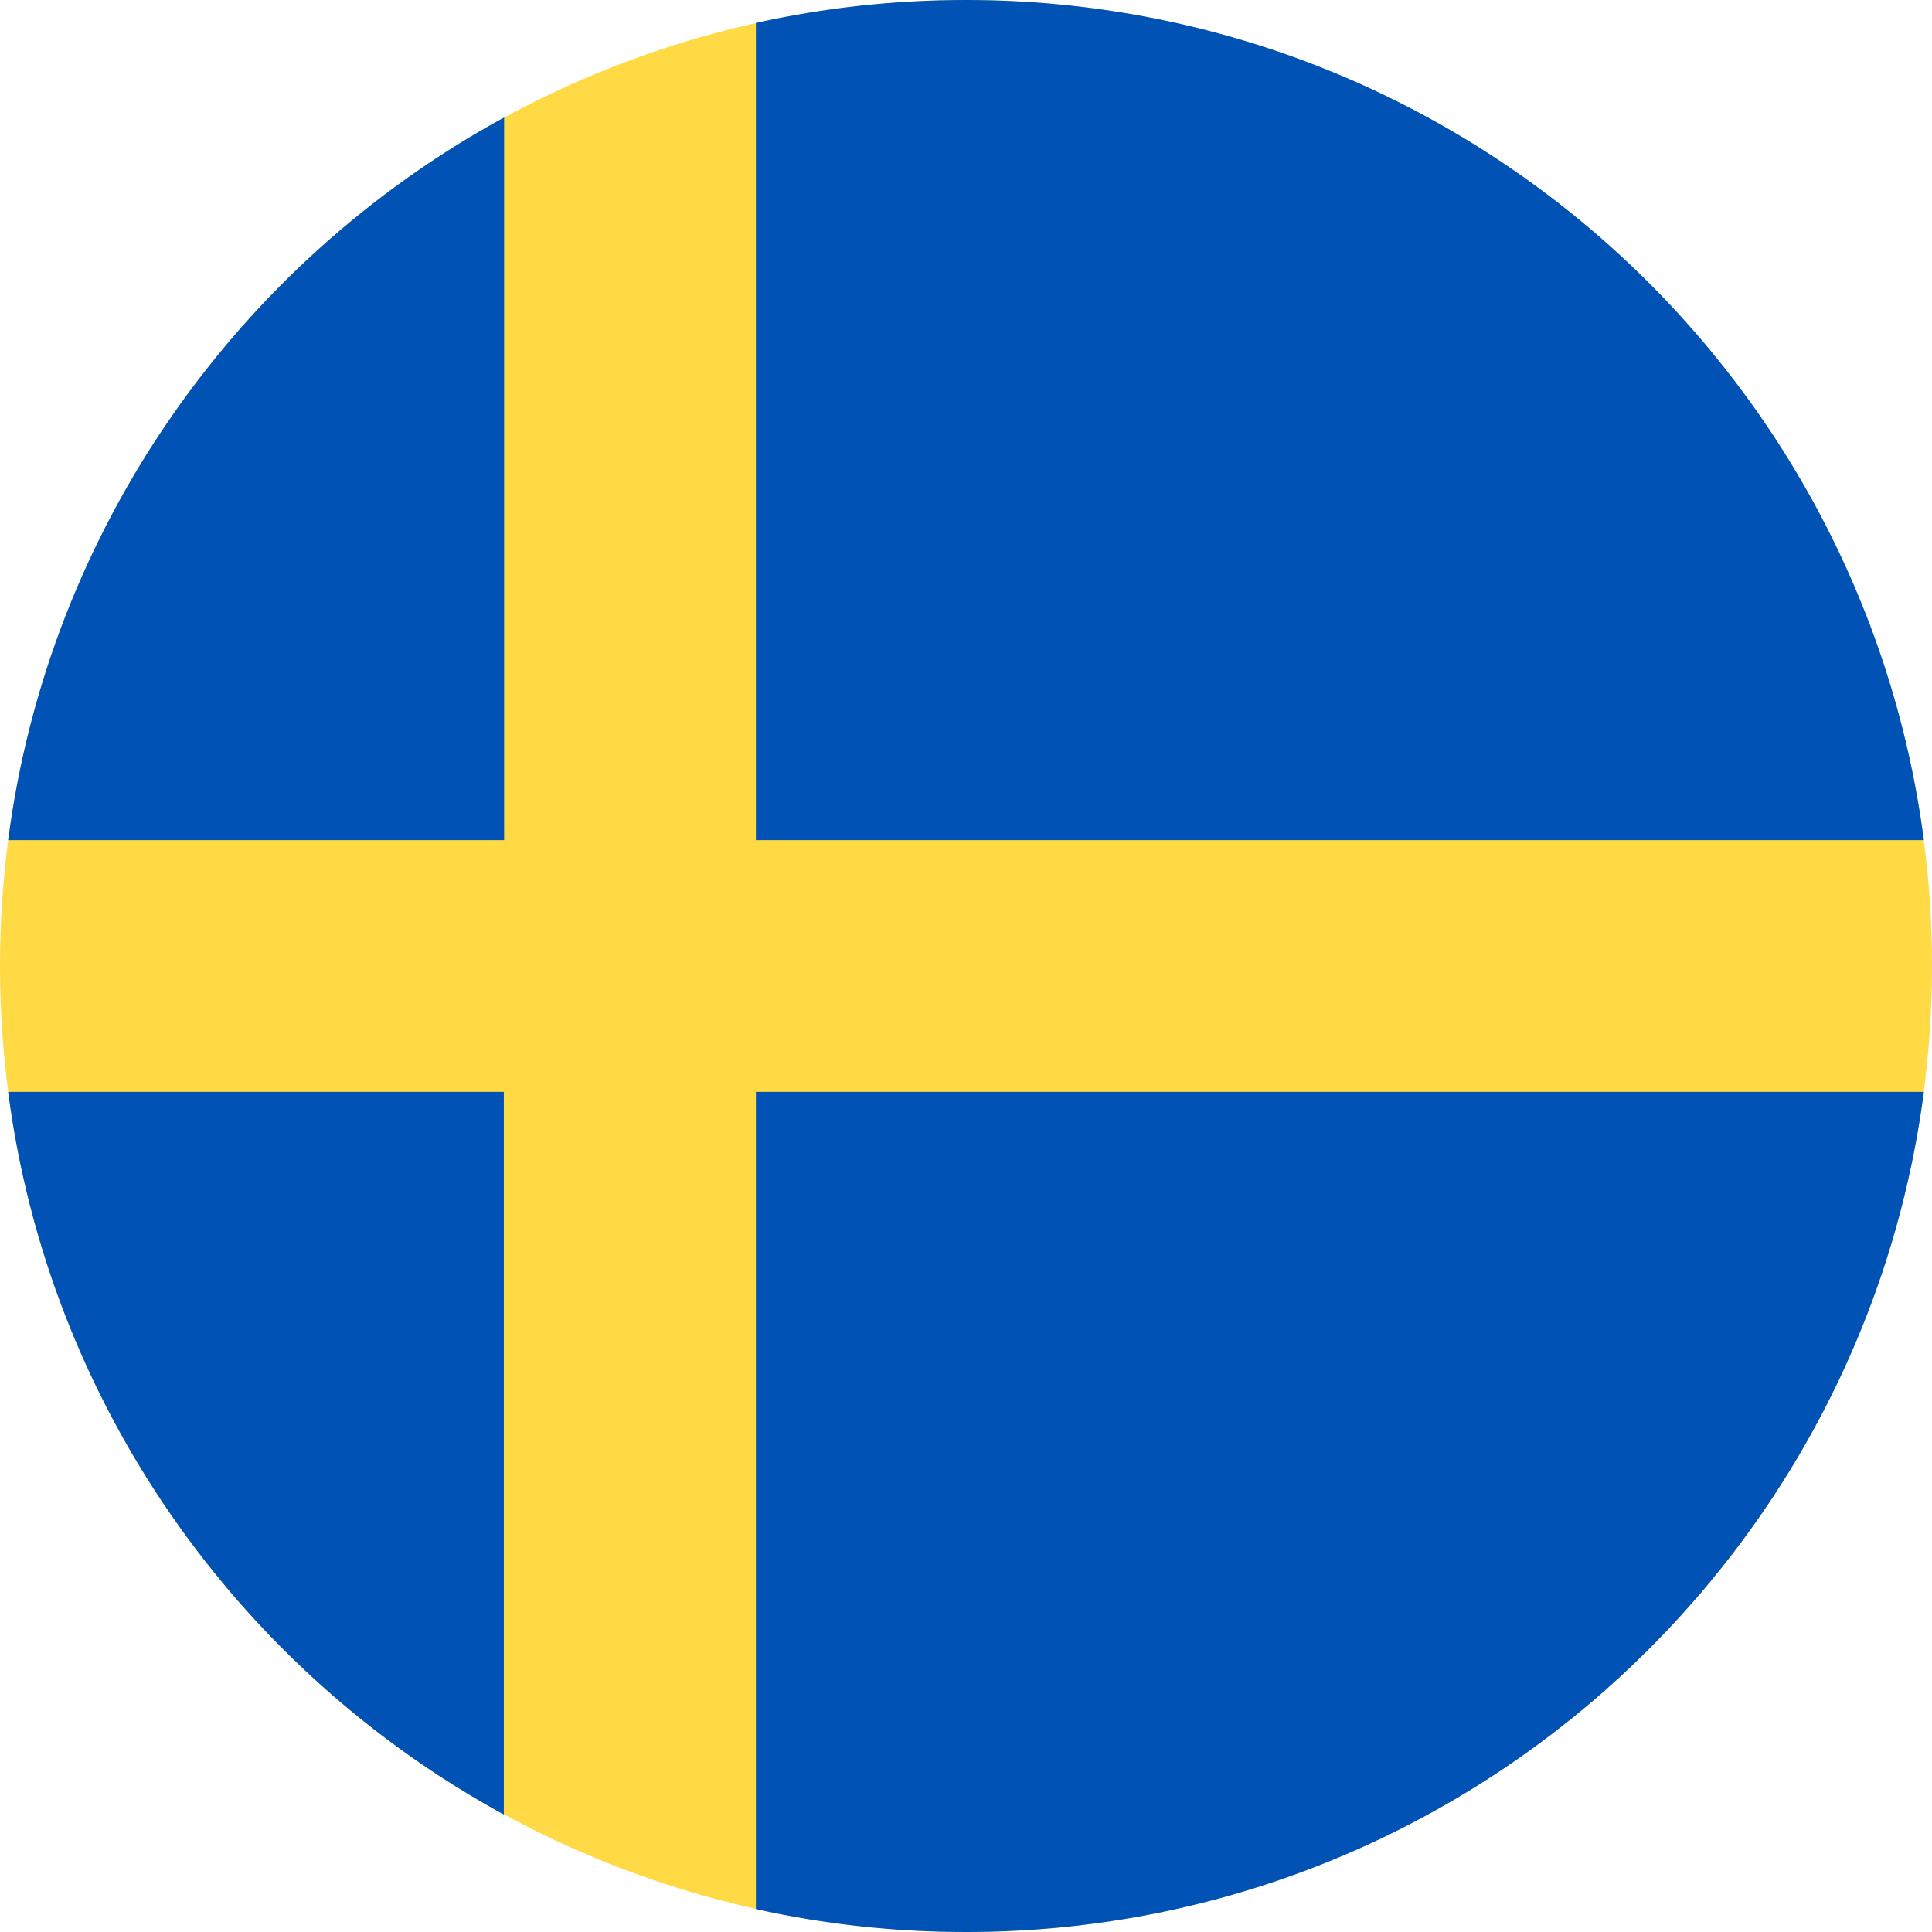 <?xml version="1.0" encoding="UTF-8"?>
<svg id="Layer_1" data-name="Layer 1" xmlns="http://www.w3.org/2000/svg" viewBox="0 0 64 64">
  <defs>
    <style>
      .cls-1 {
        fill: #0052b4;
      }

      .cls-2 {
        fill: #ffda44;
      }
    </style>
  </defs>
  <circle class="cls-2" cx="32" cy="32" r="32"/>
  <g>
    <path class="cls-1" d="m25.04,27.83h38.69C61.68,12.13,48.26,0,32,0c-2.39,0-4.72.26-6.96.76v27.07h0Z"/>
    <path class="cls-1" d="m16.7,27.83V3.89C7.91,8.69,1.62,17.48.27,27.83h16.42Z"/>
    <path class="cls-1" d="m16.7,36.17H.27c1.35,10.35,7.64,19.14,16.42,23.94v-23.94Z"/>
    <path class="cls-1" d="m25.04,36.17v27.07c2.24.5,4.57.76,6.96.76,16.26,0,29.68-12.13,31.73-27.83H25.04Z"/>
  </g>
</svg>